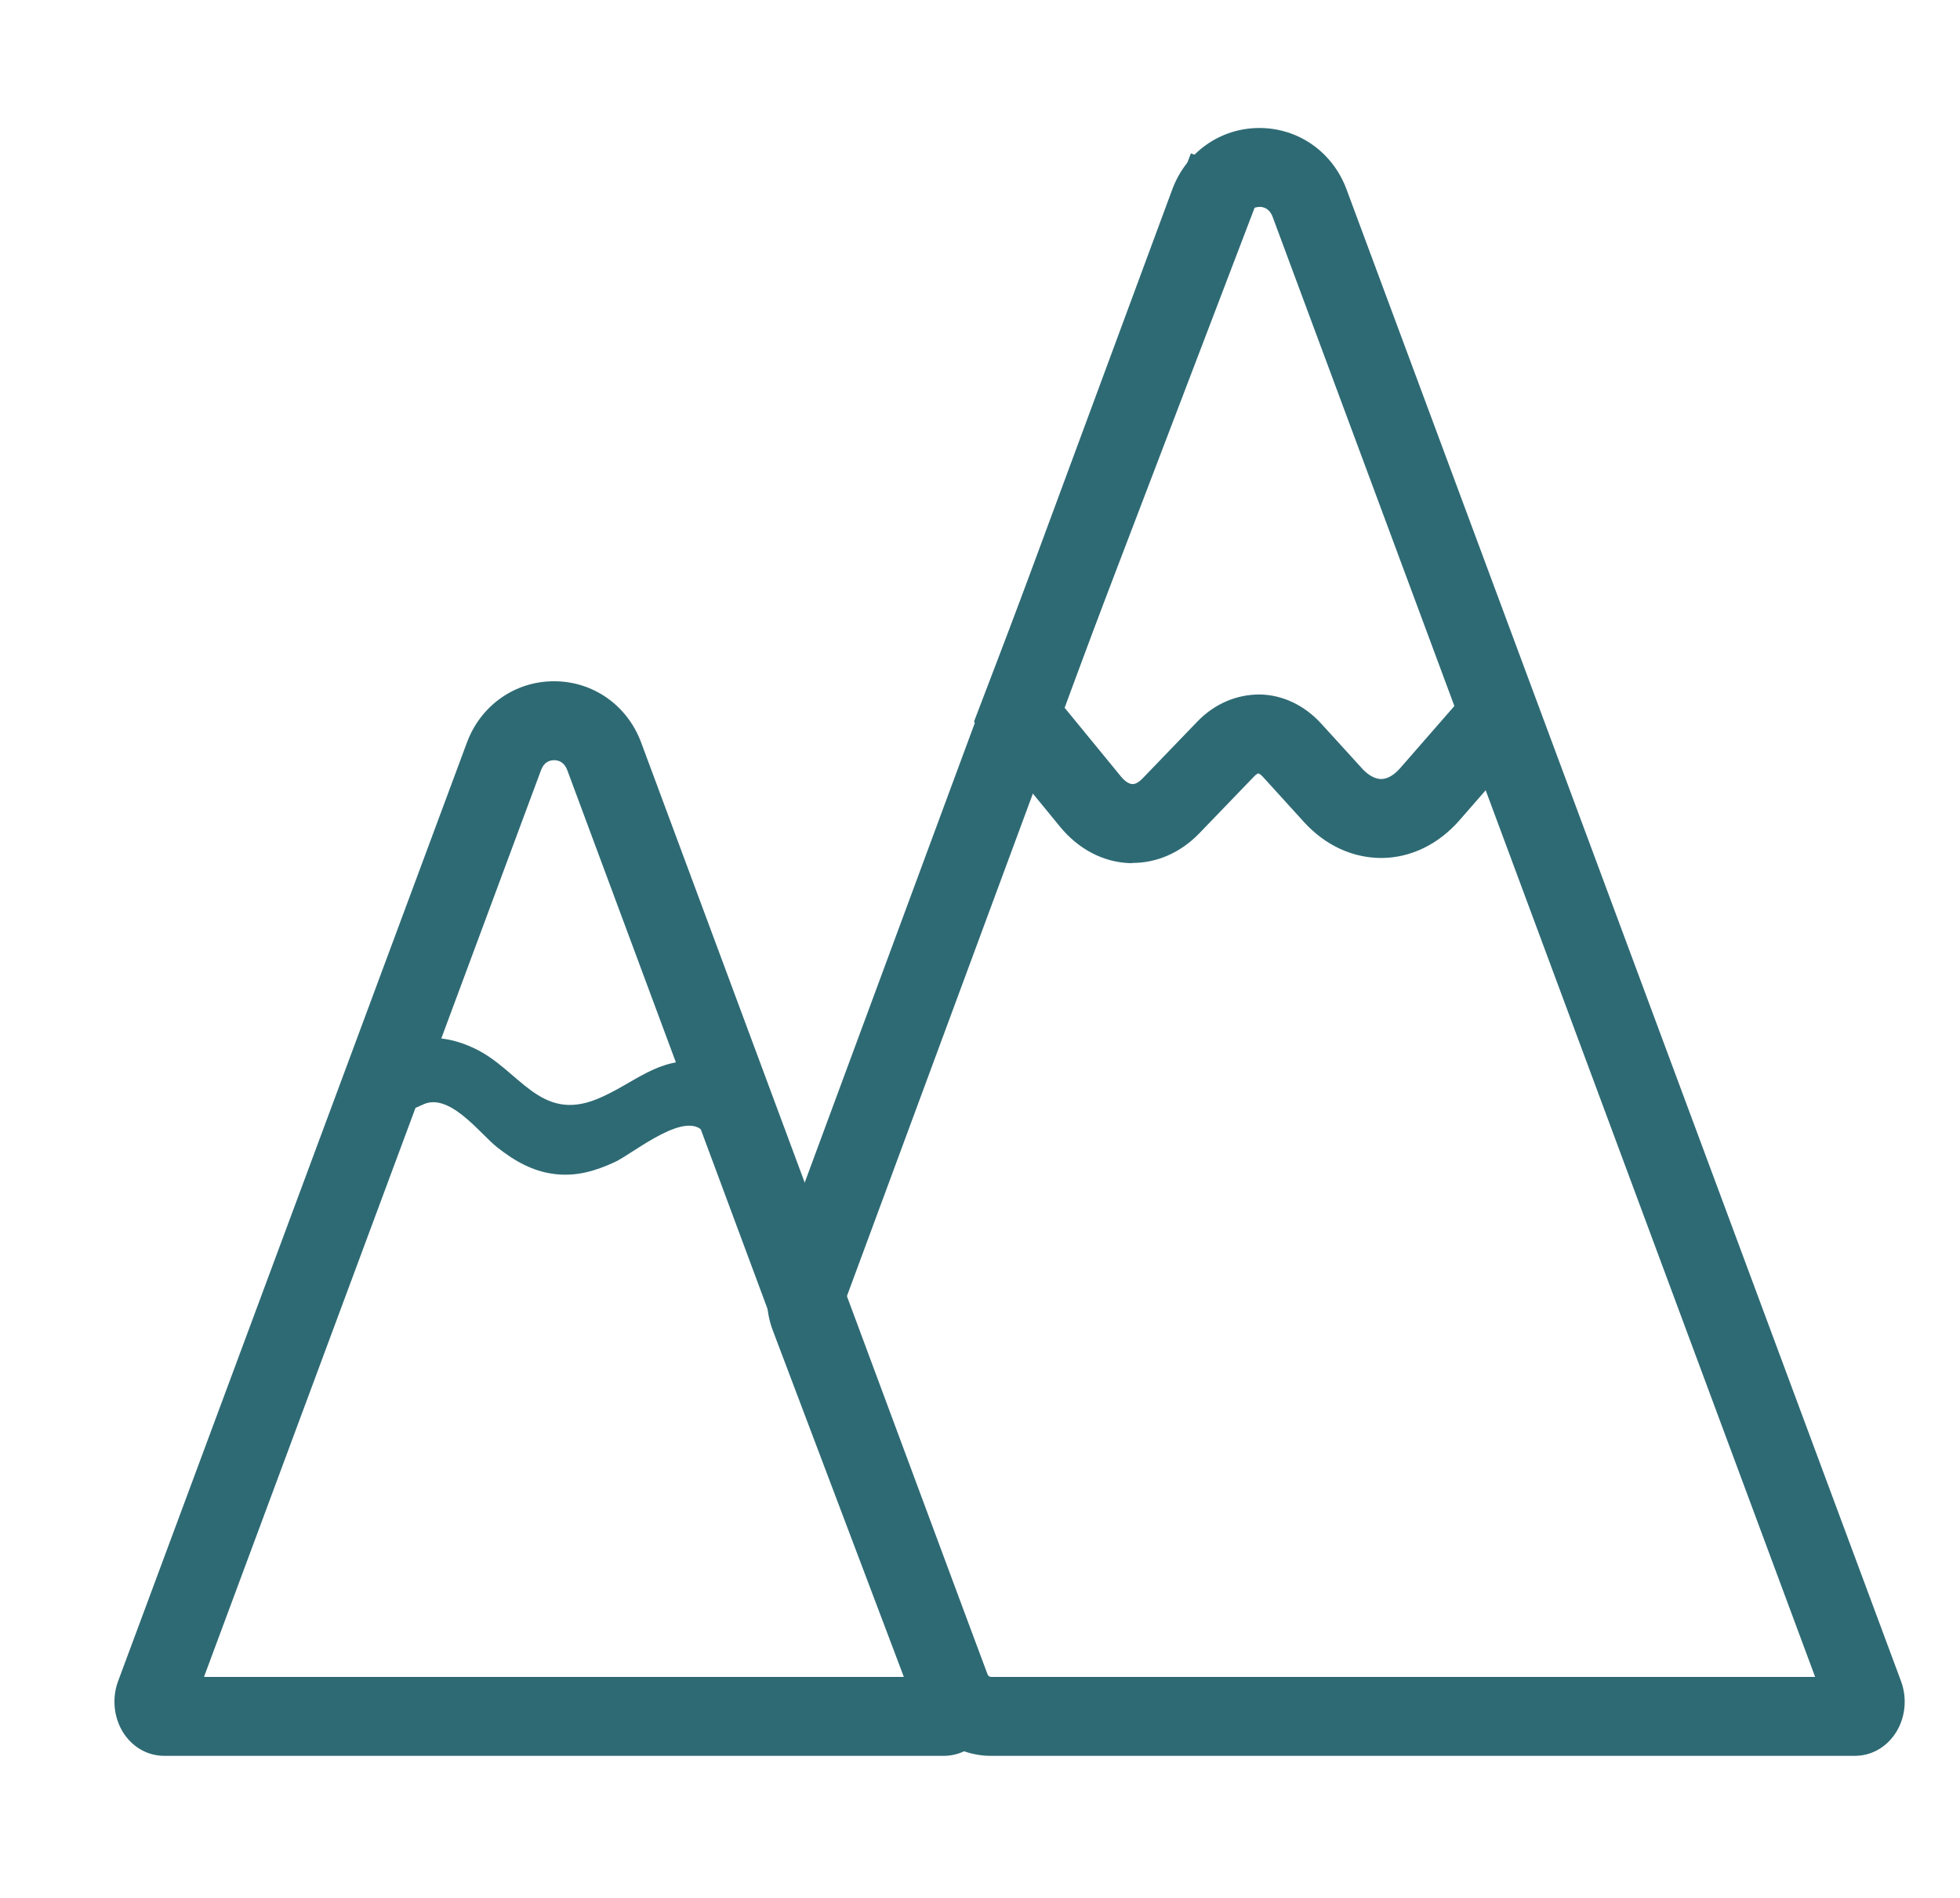 <?xml version="1.0" encoding="UTF-8"?>
<svg id="Layer_1" data-name="Layer 1" xmlns="http://www.w3.org/2000/svg" viewBox="0 0 198.6 192.3">
  <defs>
    <style>
      .cls-1 {
        fill: #2e6a74;
      }
    </style>
  </defs>
  <g>
    <path class="cls-1" d="M95.63,177.92H16.66c-1.62,0-3.09-.79-4.05-2.17-1.06-1.53-1.31-3.59-.65-5.38l35.35-95.12c1.4-3.78,4.87-6.22,8.83-6.22h0c3.96,0,7.43,2.44,8.83,6.22l35.35,95.12c.66,1.79.42,3.85-.65,5.38-.96,1.38-2.43,2.17-4.05,2.17ZM20.67,169.92h70.96l-34.15-91.88c-.31-.83-.9-1.01-1.33-1.01h0c-.44,0-1.02.17-1.33,1.01l-34.15,91.88Z"/>
    <path class="cls-1" d="M187.93,177.92h-87.53c-3.46,0-6.62-2.21-7.87-5.5l-14.24-37.65c-.74-1.97-.75-4.14-.02-6.11L118.78,19.2c1.4-3.78,4.87-6.23,8.83-6.23h0c3.96,0,7.43,2.44,8.83,6.22l56.19,151.18c.66,1.79.42,3.85-.65,5.38-.96,1.38-2.43,2.17-4.05,2.17ZM127.61,20.97h0c-.44,0-1.03.18-1.33,1.01l-40.5,109.45c-.06.16-.06.35,0,.51l14.24,37.65c.07.2.23.33.38.33h83.52L128.95,21.97c-.31-.83-.9-1.01-1.33-1.01Z"/>
    <path class="cls-1" d="M114.78,87.46c-.12,0-.23,0-.35,0-2.67-.11-5.16-1.42-7.03-3.7l-8.71-10.63,21.98-57.59,7.47,2.85-20.33,53.25,5.77,7.04c.39.48.81.76,1.16.77.39.03.82-.35,1.03-.57l5.56-5.77c1.74-1.8,3.95-2.73,6.28-2.74,2.33.03,4.55,1.08,6.26,2.95l4.19,4.6c.43.47,1.13,1.01,1.89,1.02.63,0,1.31-.4,1.92-1.1l7.07-8.1,6.03,5.26-7.07,8.1c-2.13,2.45-4.93,3.81-7.87,3.84-2.95.01-5.72-1.26-7.89-3.63l-4.18-4.6c-.25-.27-.42-.34-.46-.34-.03,0-.19.06-.41.29l-5.56,5.77c-1.88,1.95-4.27,3.01-6.76,3.01Z"/>
  </g>
  <path class="cls-1" d="M42.71,112c2.71-1.51,5.89,2.85,7.66,4.25s3.63,2.46,5.86,2.72,4.13-.33,6.05-1.21,7.59-5.7,9.22-2.75c2.03,3.66,7.64.39,5.61-3.28-1.31-2.37-3.41-3.8-6.11-4.14-4.33-.54-6.8,2.27-10.51,3.78-5.82,2.37-7.83-2.97-12.42-5.14-2.95-1.4-5.78-1.45-8.64.14-3.66,2.03-.38,7.65,3.28,5.61h0Z"/>
</svg>